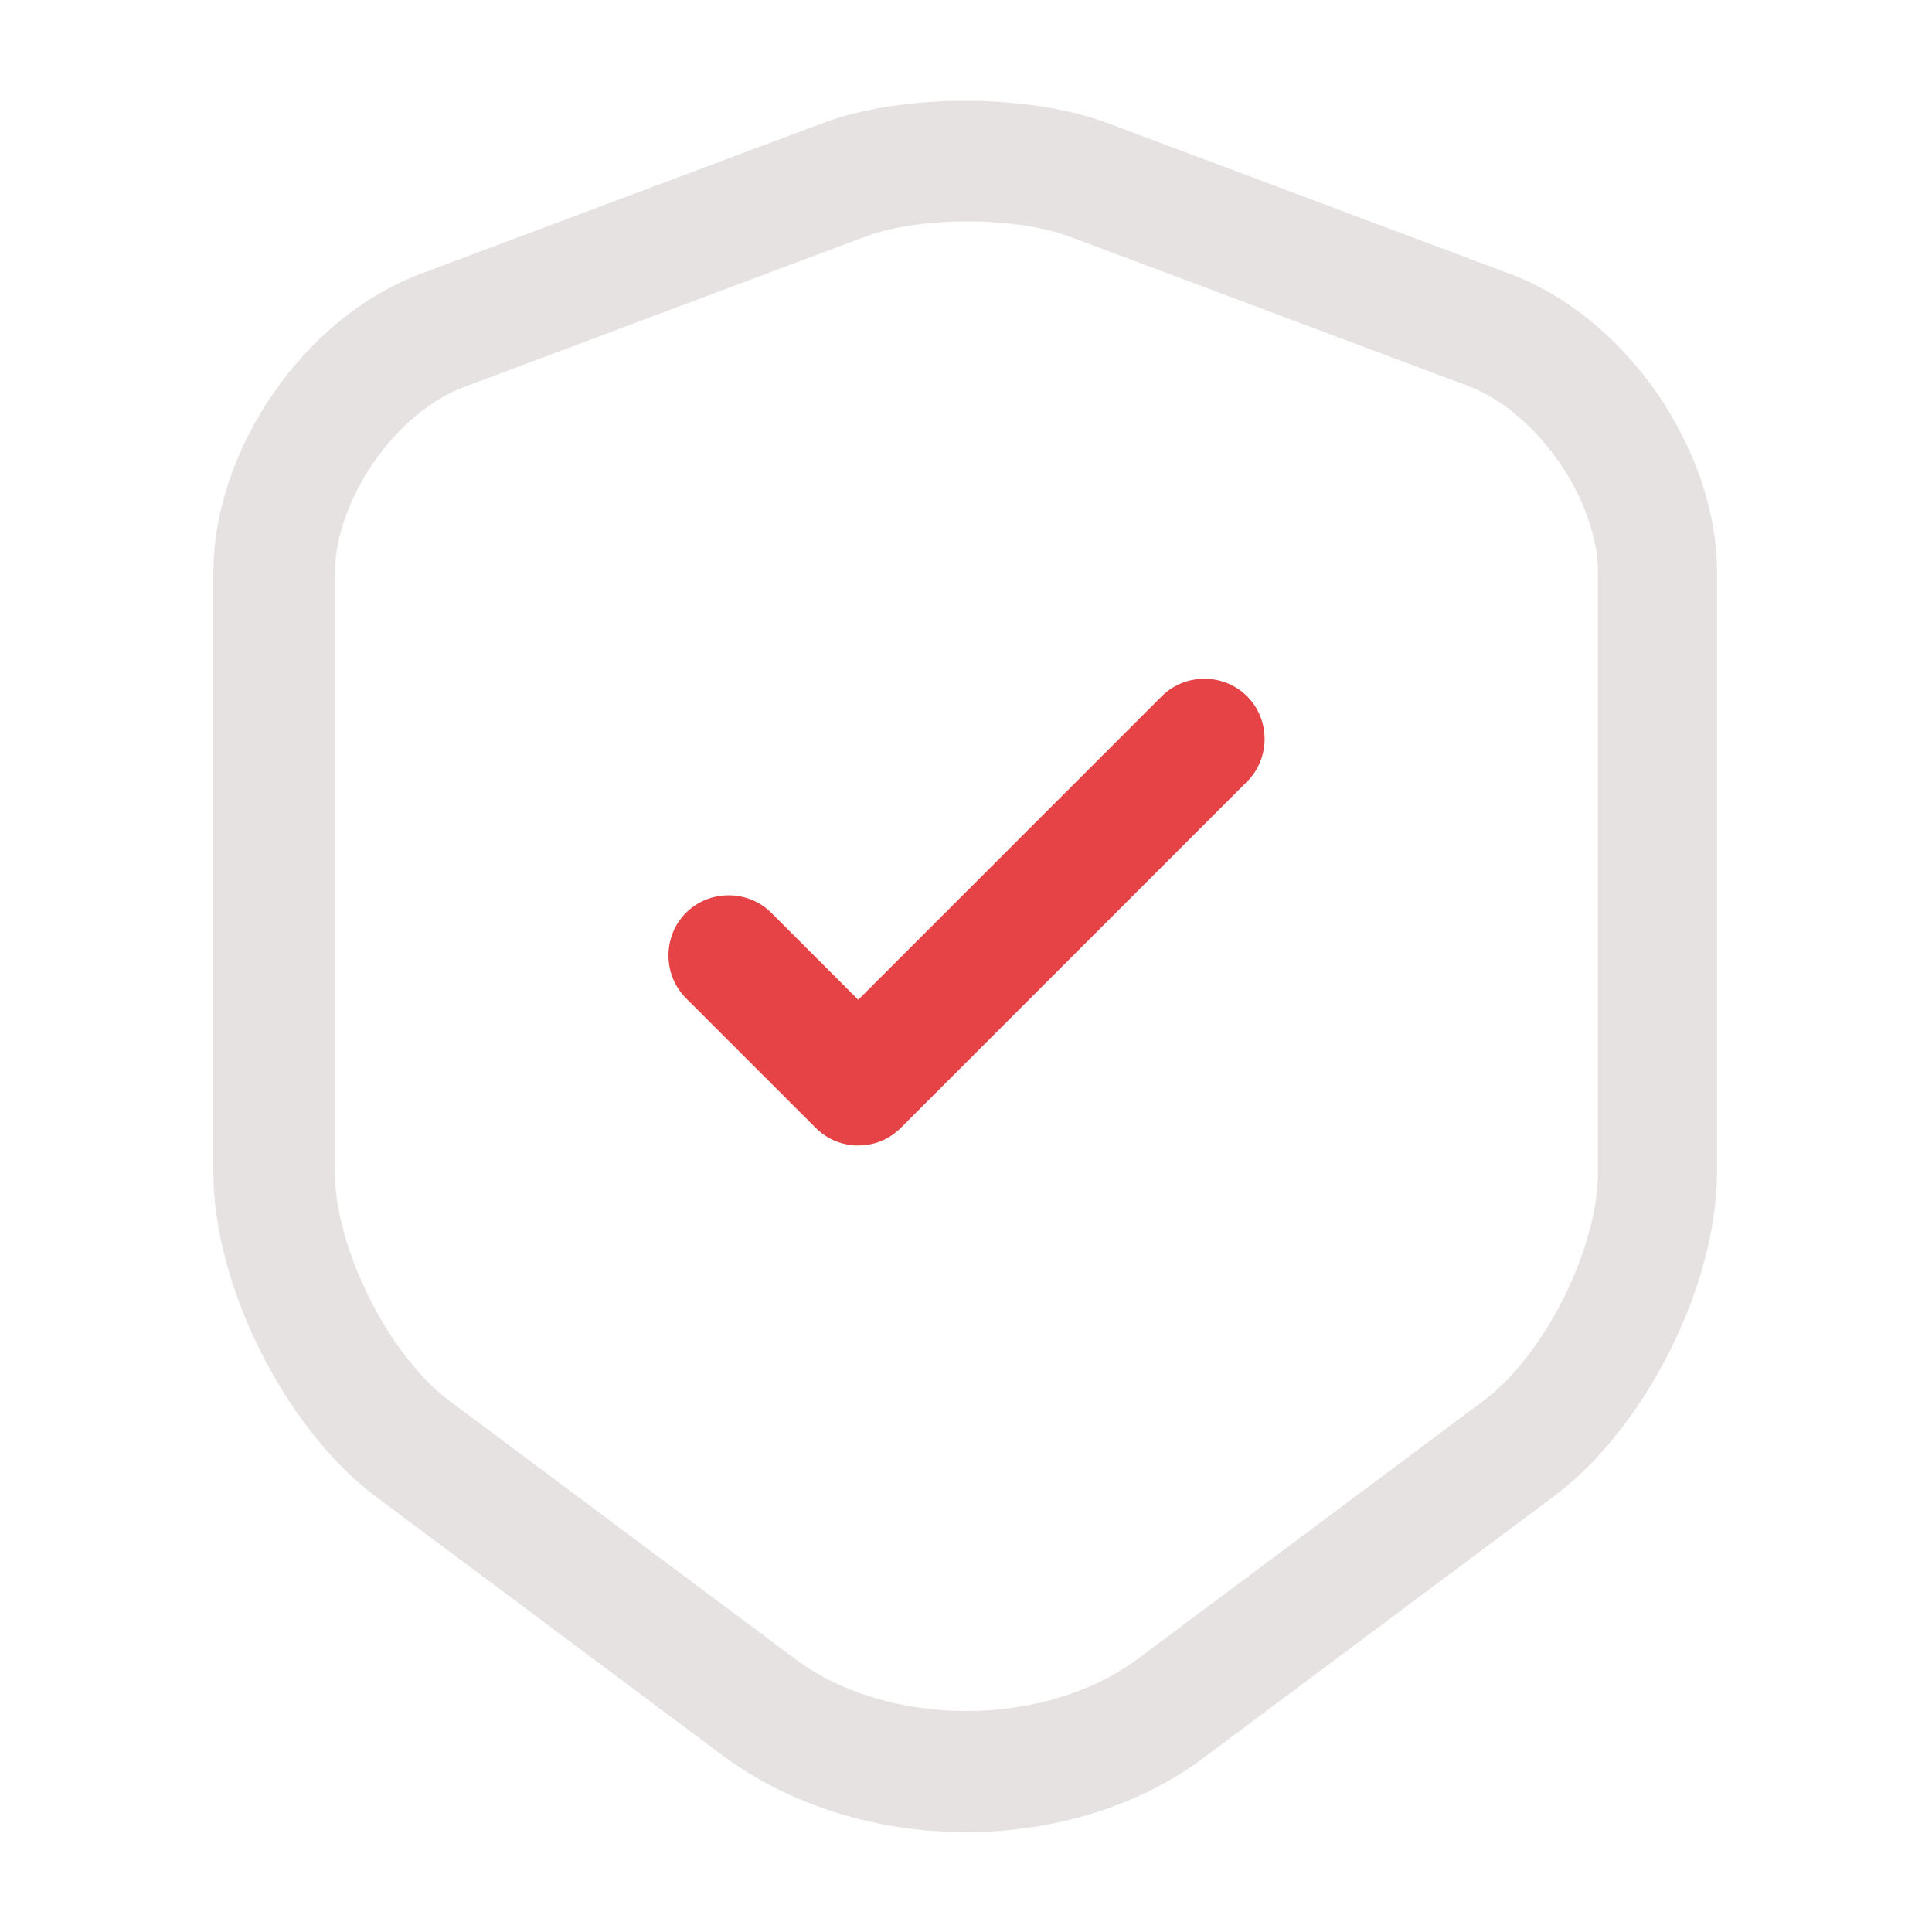 <?xml version="1.0" encoding="UTF-8"?> <svg xmlns="http://www.w3.org/2000/svg" width="52" height="52" viewBox="0 0 52 52" fill="none"><g clip-path="url(#clip0_4121_925)"><mask id="mask0_4121_925" style="mask-type:luminance" maskUnits="userSpaceOnUse" x="0" y="0" width="52" height="52"><path d="M52 0H0V52H52V0Z" fill="white"></path></mask><g mask="url(#mask0_4121_925)"><path d="M26 49.313C23.639 49.313 21.299 48.619 19.457 47.254L10.14 40.299C7.671 38.458 5.742 34.601 5.742 31.546V15.426C5.742 12.089 8.191 8.536 11.332 7.366L22.144 3.314C24.289 2.512 27.669 2.512 29.814 3.314L40.626 7.366C43.767 8.536 46.215 12.089 46.215 15.426V31.524C46.215 34.601 44.287 38.436 41.817 40.278L32.501 47.233C30.702 48.619 28.362 49.313 26 49.313ZM23.292 6.369L12.48 10.421C10.639 11.114 9.014 13.454 9.014 15.447V31.546C9.014 33.604 10.466 36.486 12.091 37.699L21.407 44.654C23.899 46.518 28.102 46.518 30.616 44.654L39.932 37.699C41.579 36.464 43.009 33.604 43.009 31.546V15.426C43.009 13.454 41.384 11.114 39.542 10.399L28.73 6.347C27.257 5.827 24.744 5.827 23.292 6.369Z" fill="#E6E2E2"></path><path d="M23.1 30.831C22.689 30.831 22.277 30.679 21.952 30.354L18.463 26.866C17.835 26.237 17.835 25.197 18.463 24.569C19.092 23.941 20.132 23.941 20.76 24.569L23.1 26.909L31.268 18.741C31.897 18.112 32.937 18.112 33.565 18.741C34.194 19.369 34.194 20.409 33.565 21.037L24.248 30.354C23.924 30.679 23.512 30.831 23.1 30.831Z" fill="#E54345"></path></g></g><defs><clipPath id="clip0_4121_925"><rect width="52" height="52" fill="white"></rect></clipPath></defs></svg> 